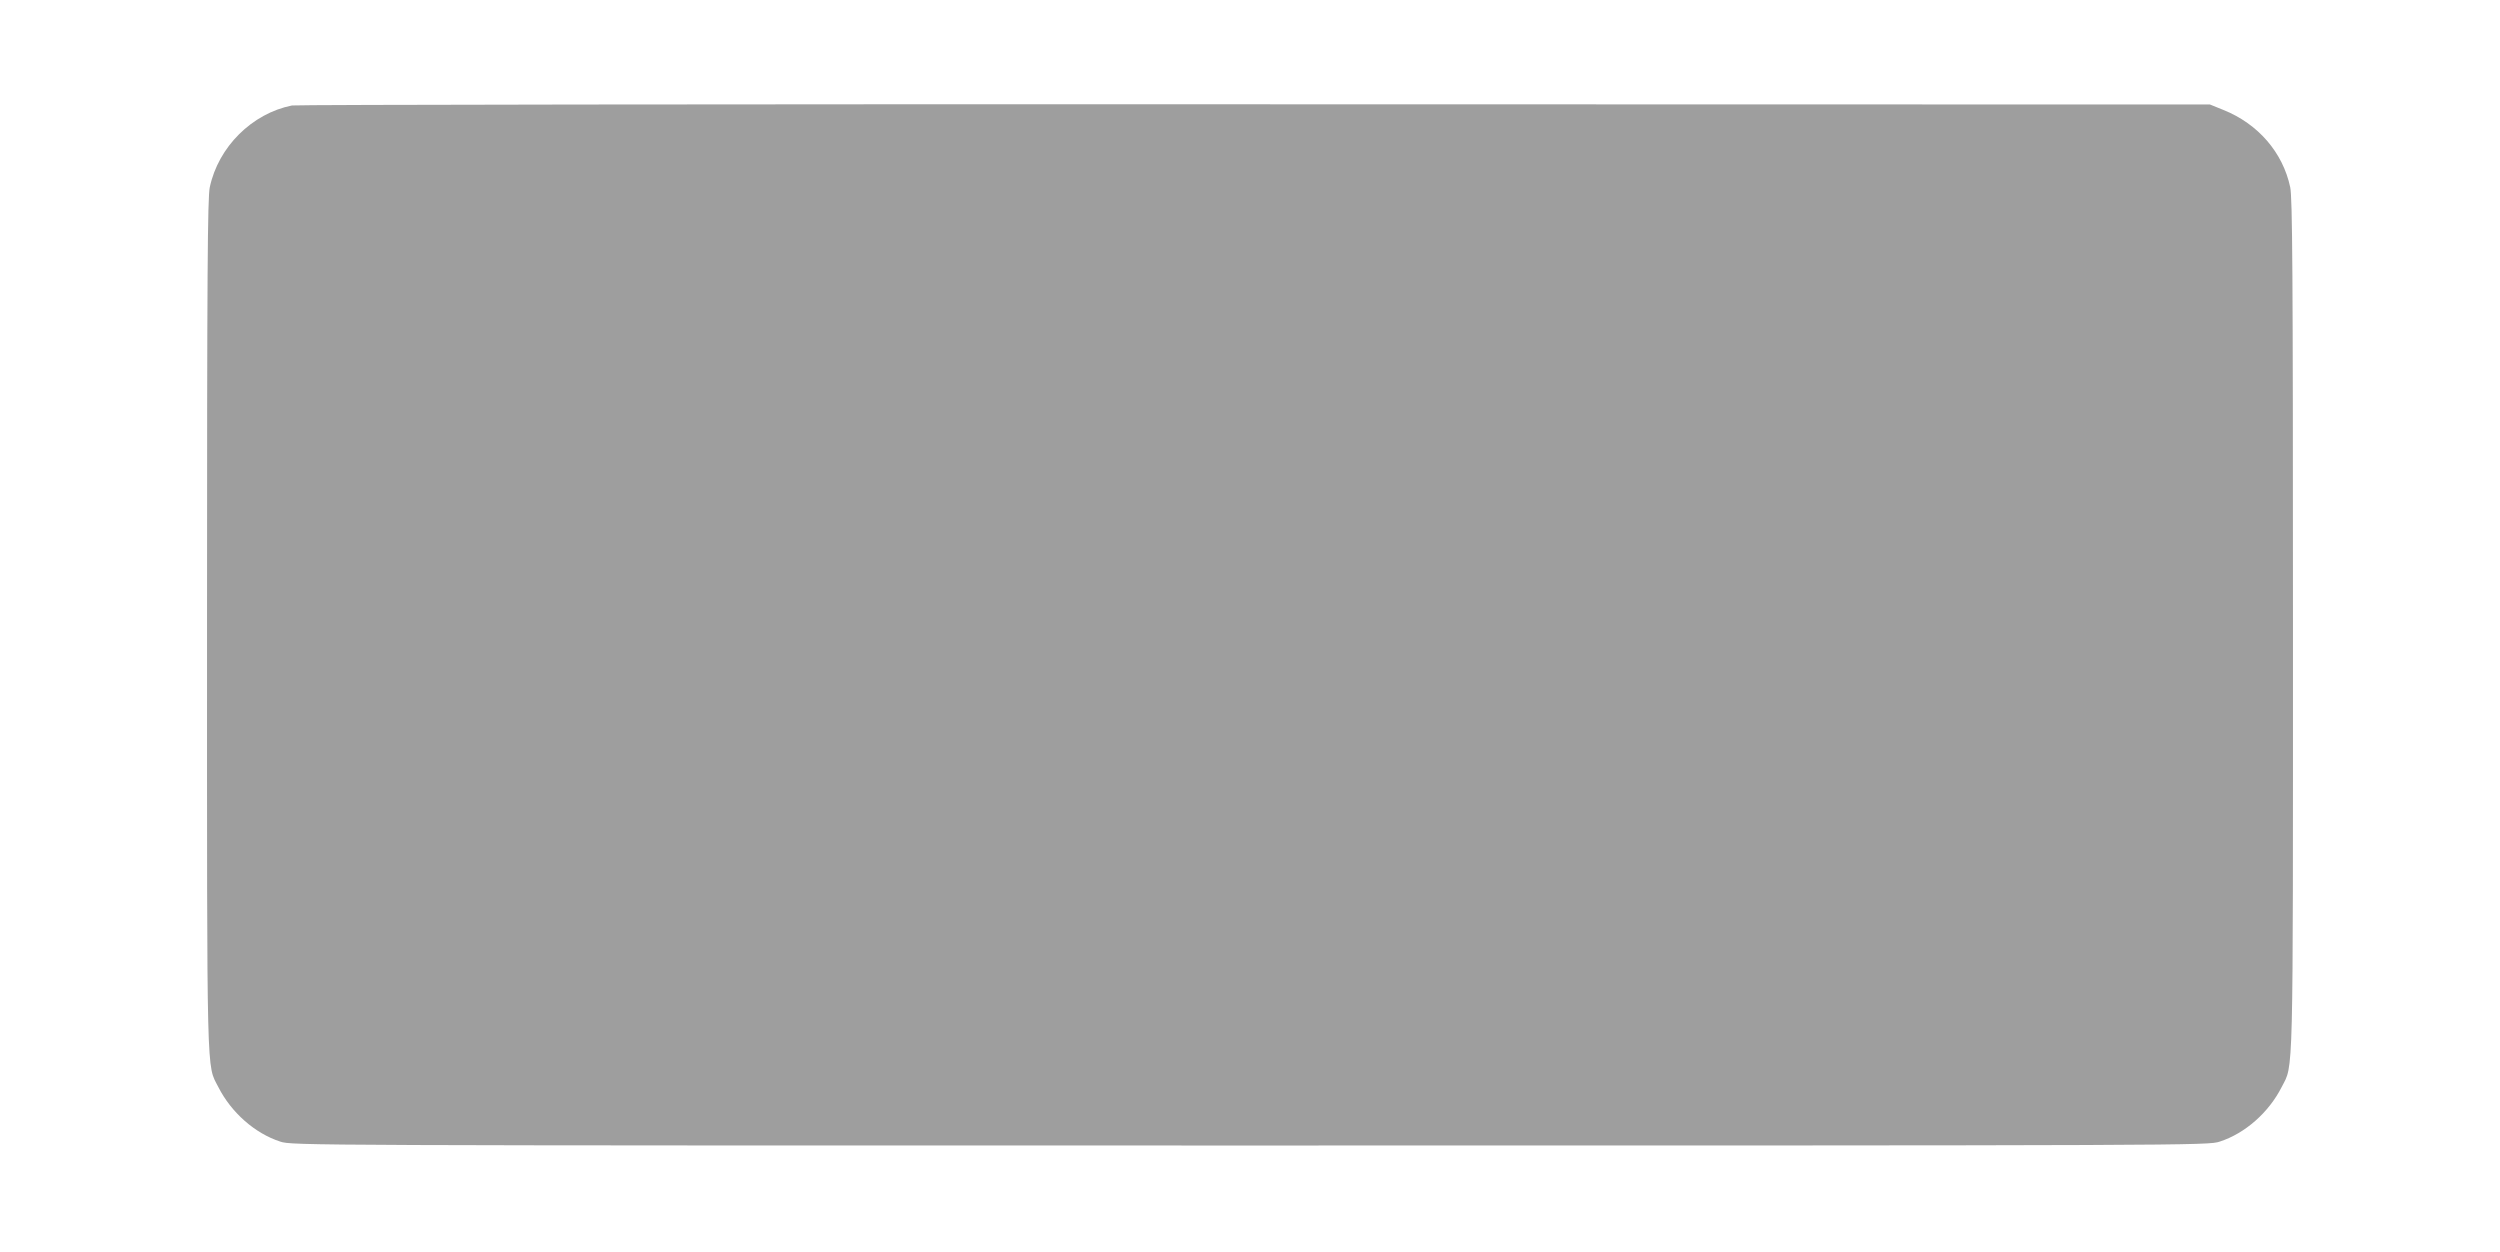 <?xml version="1.0" standalone="no"?>
<!DOCTYPE svg PUBLIC "-//W3C//DTD SVG 20010904//EN"
 "http://www.w3.org/TR/2001/REC-SVG-20010904/DTD/svg10.dtd">
<svg version="1.0" xmlns="http://www.w3.org/2000/svg"
 width="1280pt" height="641pt" viewBox="0 0 1280 641"
 preserveAspectRatio="xMidYMid meet">
<g transform="translate(0,641) scale(0.1,-0.1)"
fill="#9e9e9e" stroke="none">
<path d="M1495 5870 c-205 -41 -377 -212 -421 -419 -11 -55 -14 -411 -14
-2241 0 -2375 -3 -2246 58 -2366 66 -130 187 -237 317 -279 59 -20 122 -20
4965 -20 4843 0 4906 0 4965 20 130 42 251 149 317 279 61 120 58 -9 58 2366
0 1830 -3 2186 -14 2241 -38 179 -165 325 -342 396 l-69 28 -4890 1 c-2690 1
-4908 -2 -4930 -6z"/>
</g>
</svg>
